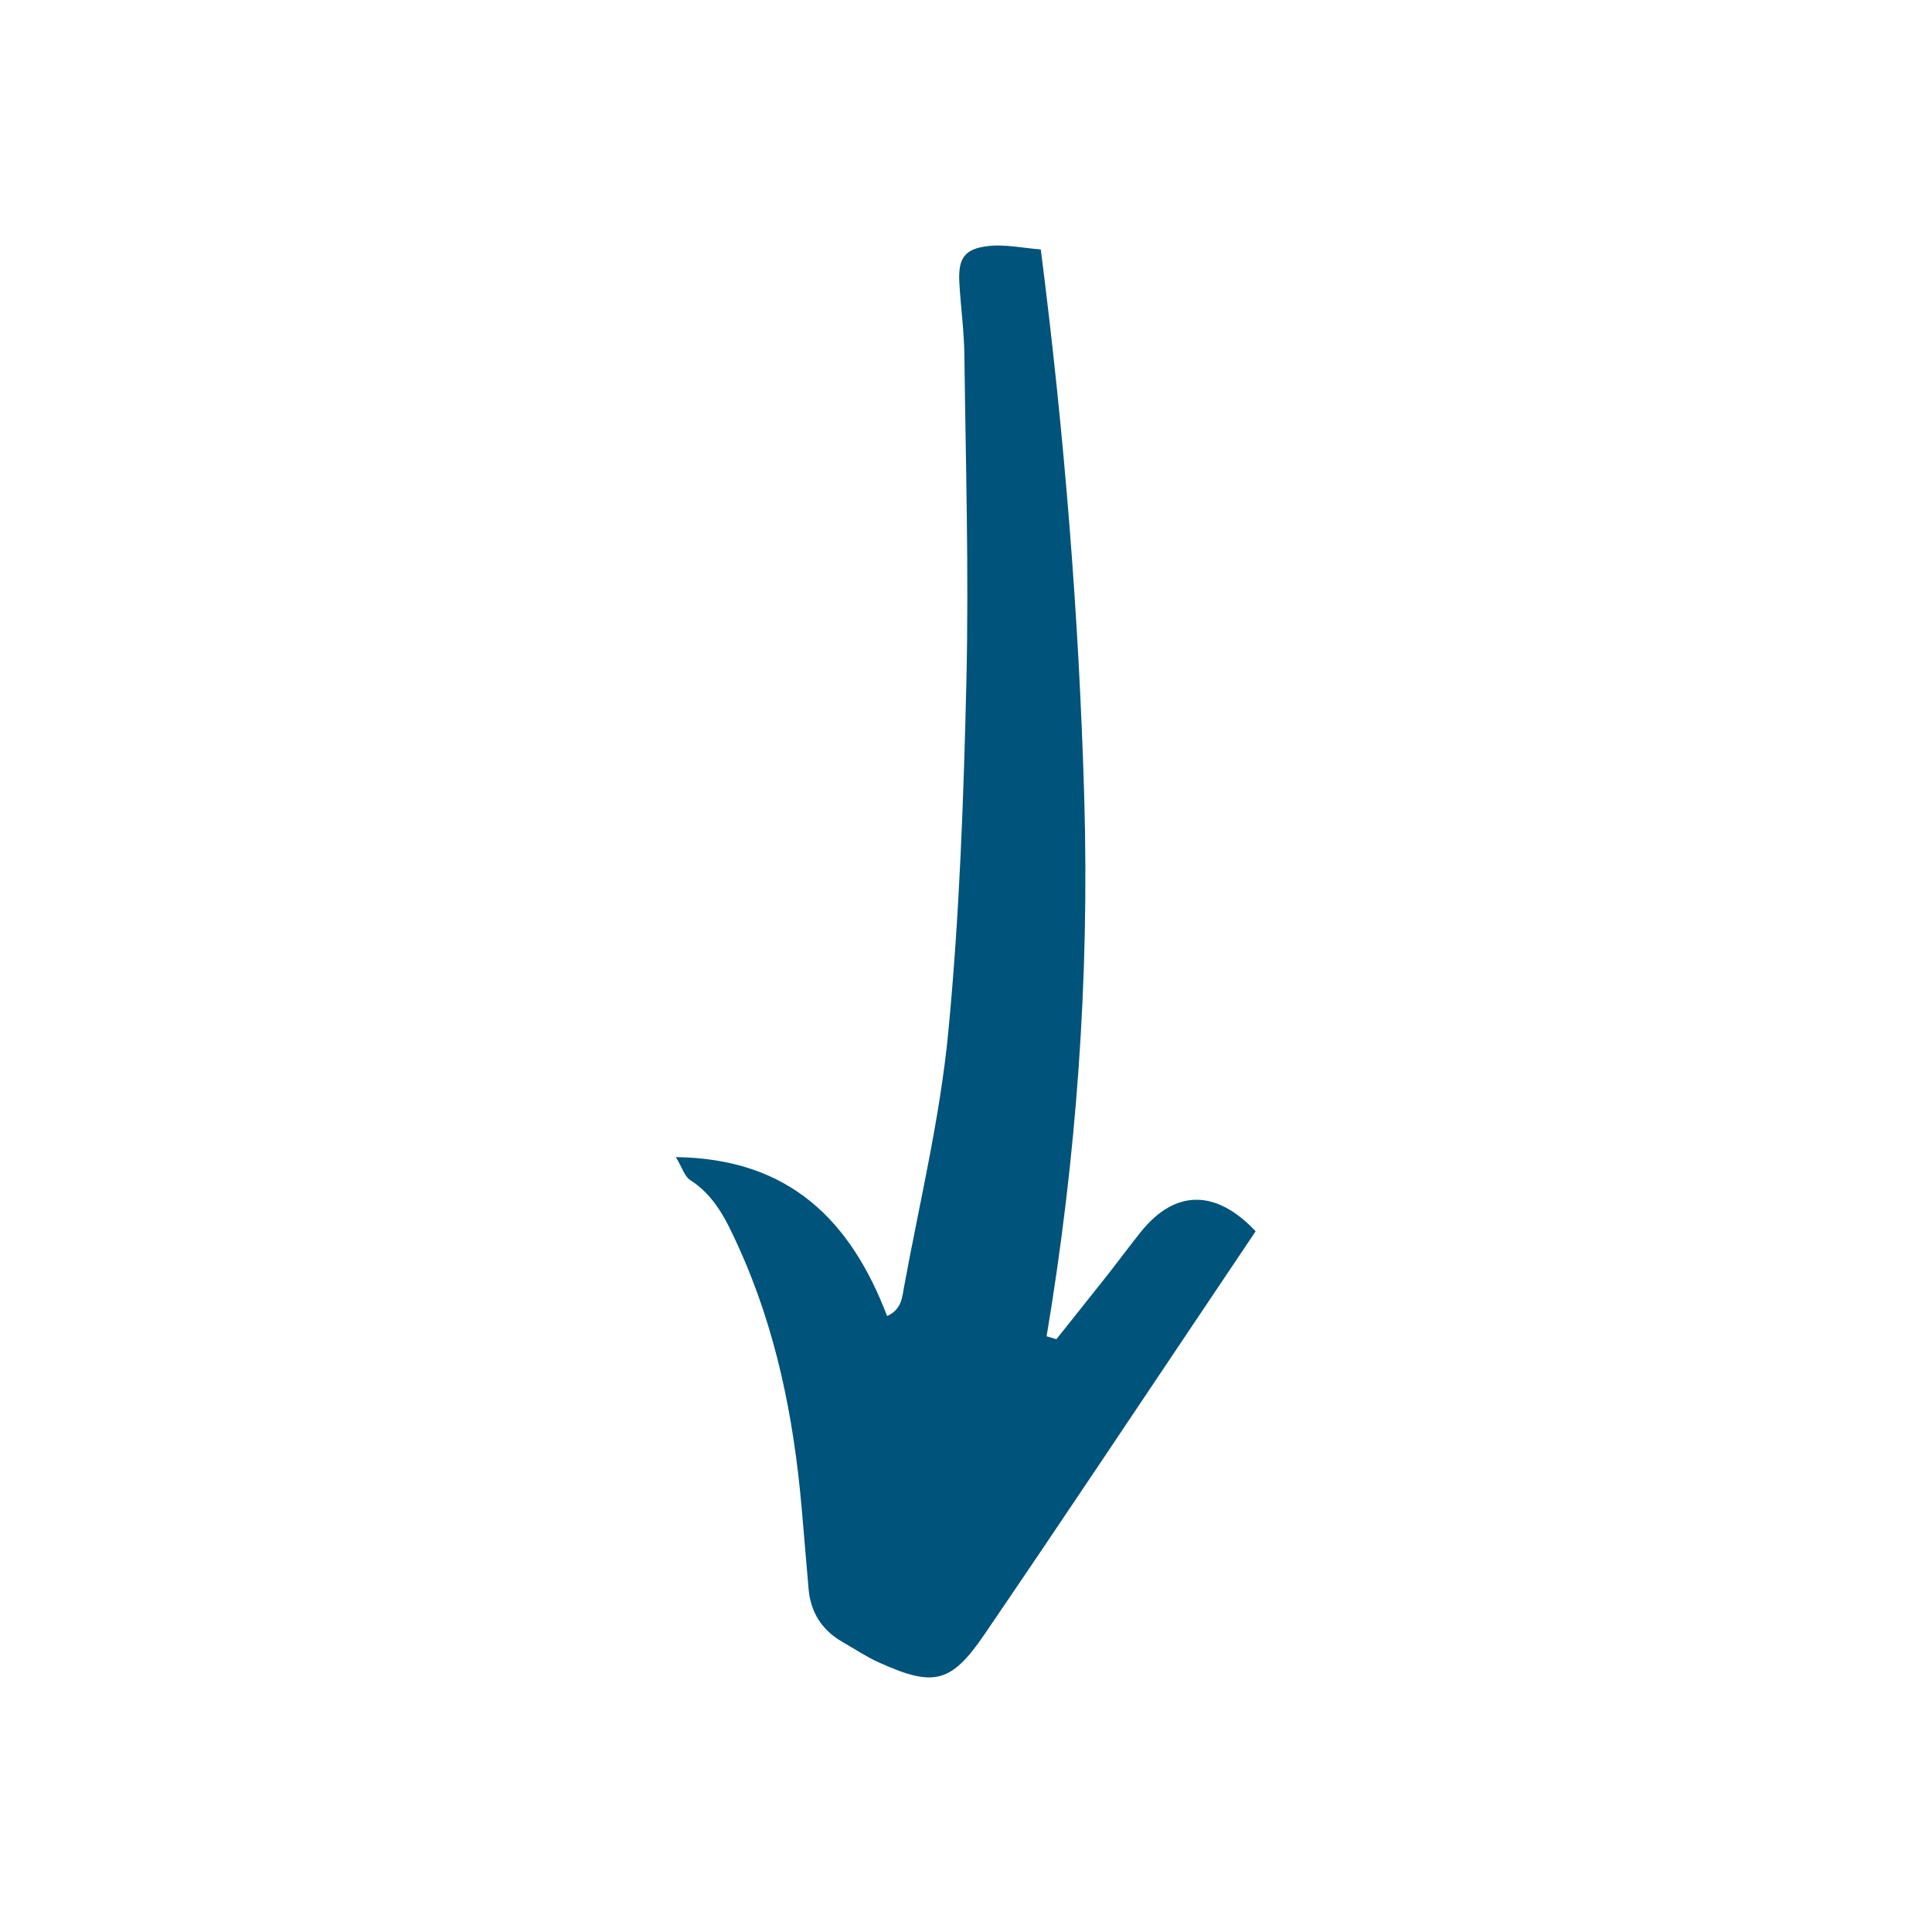 <svg xmlns="http://www.w3.org/2000/svg" xmlns:xlink="http://www.w3.org/1999/xlink" width="500" zoomAndPan="magnify" viewBox="0 0 375 375" height="500" preserveAspectRatio="xMidYMid meet" version="1.0"><defs><clipPath id="c58b859523"><path d="M 131 47.453 L 244 47.453 L 244 326 L 131 326 Z M 131 47.453 " clip-rule="nonzero"/></clipPath></defs><g clip-path="url(#c58b859523)"><path fill="#00537a" d="M 205.047 259.938 C 208.492 255.617 211.938 251.297 215.367 246.961 C 217.441 244.32 219.414 241.613 221.52 239.008 C 228.102 230.883 236.004 230.781 243.719 238.992 C 241.574 242.195 239.348 245.488 237.137 248.797 C 221.793 271.629 206.574 294.527 191.078 317.242 C 184.562 326.789 181.203 327.477 170.543 322.656 C 168.109 321.562 165.863 320.035 163.547 318.715 C 159.555 316.438 157.359 312.992 156.949 308.449 C 156.469 303.102 156.059 297.75 155.578 292.402 C 154.02 274.938 150.605 257.914 143.27 241.855 C 141.043 236.969 138.781 232.117 133.945 229.031 C 132.883 228.348 132.438 226.684 131.188 224.594 C 153.246 224.883 165.109 236.918 172.188 255.445 C 175.051 254.16 175.117 251.711 175.48 249.758 C 178.512 233.281 182.473 216.895 184.066 200.285 C 186.242 177.625 187.051 154.809 187.582 132.027 C 188.062 111.031 187.445 90.016 187.188 69 C 187.137 64.32 186.484 59.641 186.211 54.945 C 185.934 50.109 187.188 48.242 191.953 47.746 C 195.09 47.402 198.344 48.121 202.016 48.414 C 206.59 84.273 209.418 119.414 210.449 154.742 C 211.477 189.848 208.957 224.711 203.145 259.371 C 203.762 259.543 204.395 259.73 205.047 259.938 Z M 205.047 259.938 " fill-opacity="1" fill-rule="nonzero"/></g></svg>